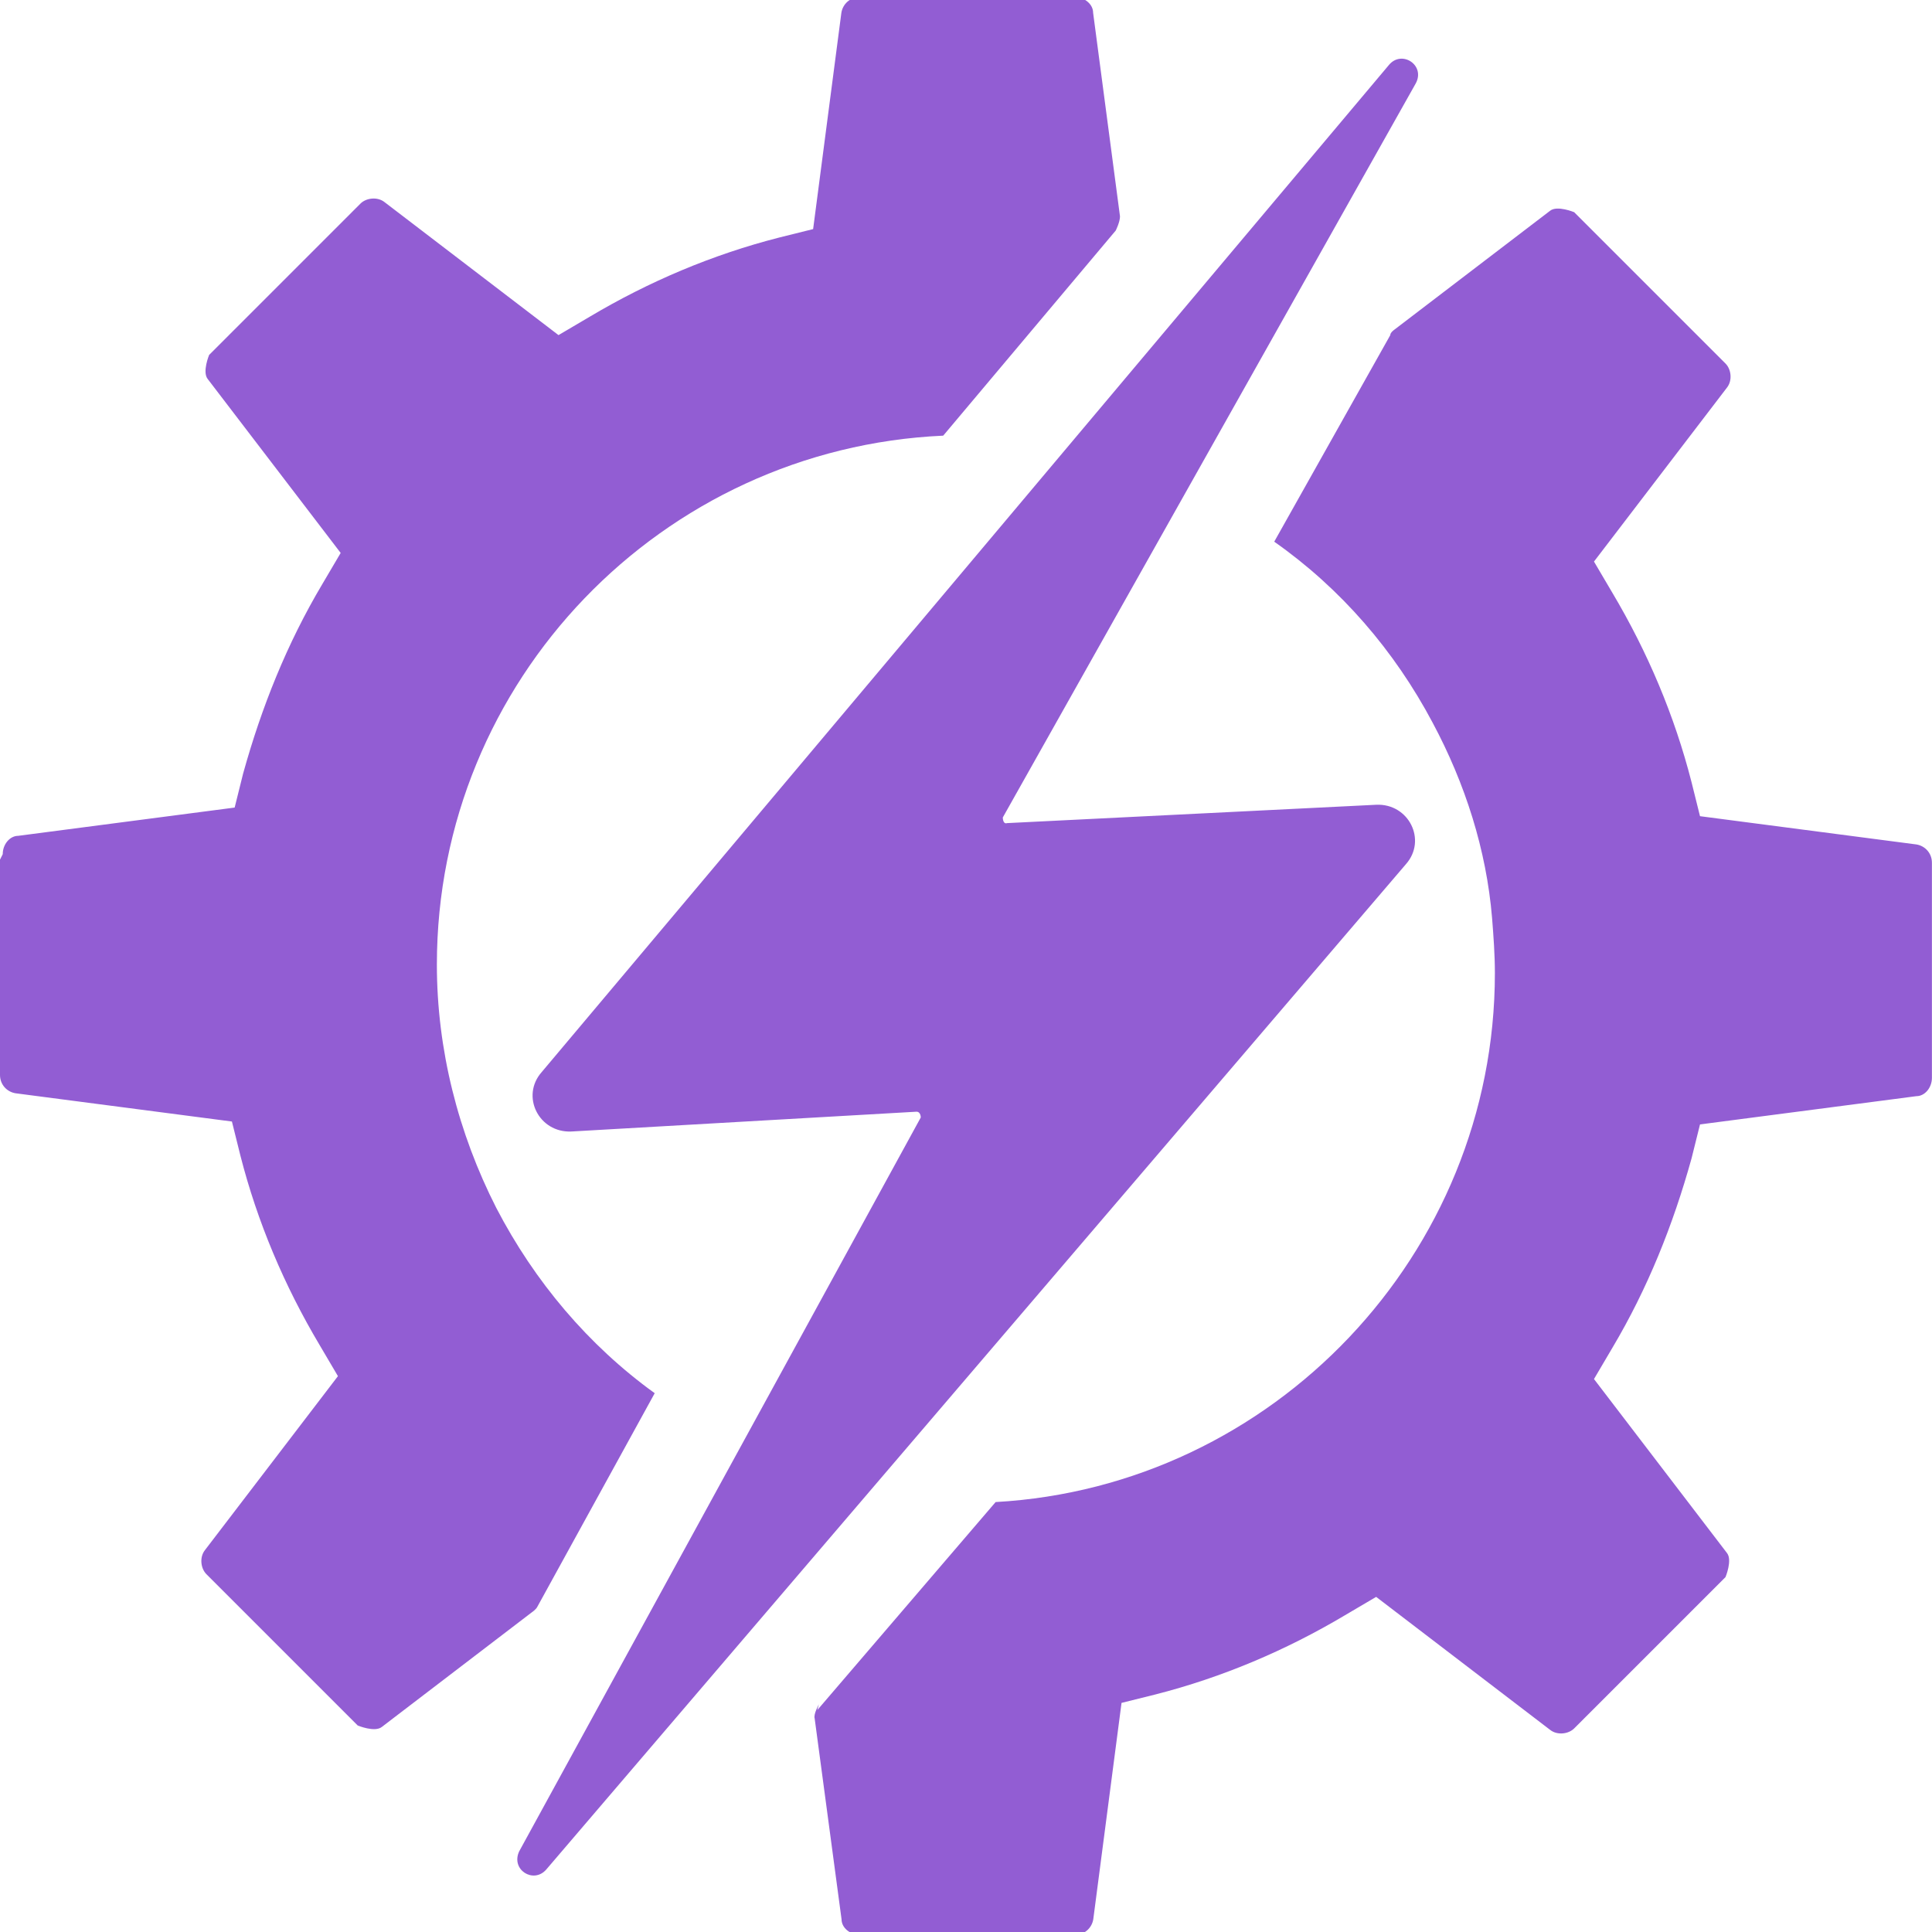 <?xml version="1.0" encoding="UTF-8"?> <svg xmlns="http://www.w3.org/2000/svg" id="a" viewBox="0 0 24 24"><path d="M11.438,13.88s0-.07-.053-.07l-4.287.246c-.404.018-.633-.439-.369-.738L17.253.808c.158-.193.457,0,.334.228l-5.13,9.119s0,.088.053.07l4.586-.228c.404-.018.633.439.369.738l-10.682,12.492c-.158.176-.439,0-.334-.228,0,0,4.99-9.119,4.99-9.119ZM0,10.682v2.671c0,.123.088.211.193.228l2.688.351.105.422c.211.826.545,1.616.984,2.354l.228.387-1.652,2.161c-.07.088-.053.228.018.299l1.88,1.88s.211.088.299.018l1.862-1.423s.053-.035.07-.07l1.458-2.653c-.826-.597-1.493-1.388-1.968-2.302-.474-.931-.738-1.968-.738-3.022,0-3.531,2.794-6.413,6.29-6.571l2.143-2.548s.053-.105.053-.176l-.334-2.53c0-.105-.105-.193-.228-.193h-2.671c-.123,0-.211.088-.228.193l-.351,2.688-.422.105c-.826.211-1.616.545-2.354.984l-.387.228-2.161-1.652c-.088-.07-.228-.053-.299.018l-1.88,1.88s-.088.211-.018.299l1.652,2.161-.228.387c-.439.738-.755,1.529-.984,2.354l-.105.422-2.688.351c-.105,0-.193.105-.193.228l-.035.07ZM10.173,21.171s-.07.123-.053.176l.334,2.495c0,.105.105.193.228.193h2.671c.123,0,.211-.088.228-.193l.351-2.688.422-.105c.826-.211,1.616-.545,2.354-.984l.387-.228,2.161,1.652c.088.07.228.053.299-.018l1.88-1.88s.088-.211.018-.299l-1.652-2.161.228-.387c.439-.738.755-1.529.984-2.354l.105-.422,2.688-.351c.105,0,.193-.105.193-.228v-2.671c0-.123-.088-.211-.193-.228l-2.688-.351-.105-.422c-.211-.826-.545-1.616-.984-2.354l-.228-.387,1.652-2.161c.07-.088.053-.228-.018-.299l-1.88-1.88s-.211-.088-.299-.018l-1.933,1.476s-.053.035-.053.07l-1.441,2.565c.826.58,1.493,1.353,1.968,2.249.404.755.668,1.581.738,2.425.018.228.035.457.035.685,0,3.496-2.758,6.378-6.202,6.571l-2.214,2.583.018-.07Z" style="fill:#925dd3;"></path></svg> 